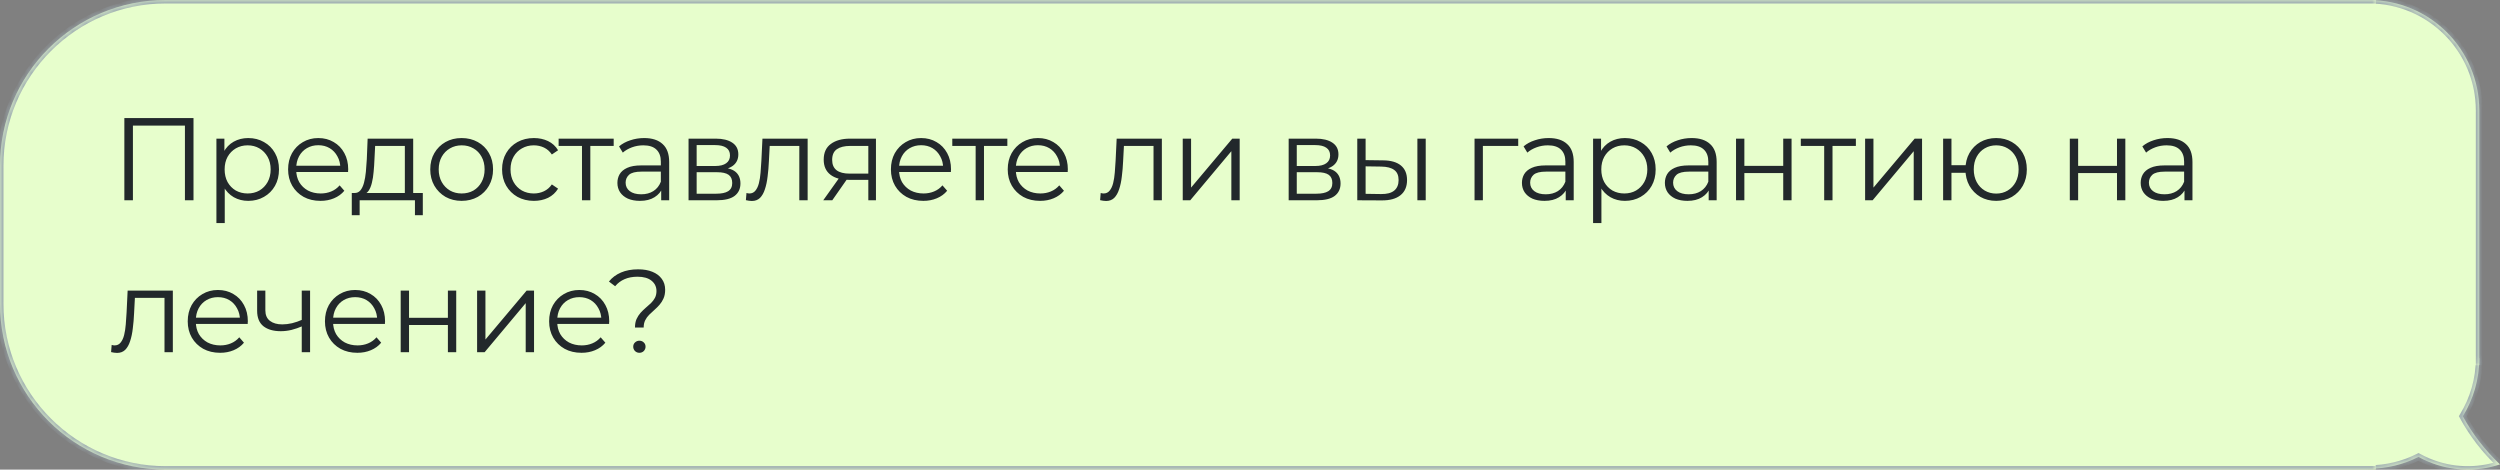 <?xml version="1.0" encoding="UTF-8"?> <svg xmlns="http://www.w3.org/2000/svg" width="362" height="68" viewBox="0 0 362 68" fill="none"><rect x="0" y="0" width="362" height="68" fill="#808080" stroke="none"/> <mask id="path-1-inside-1_125_352" fill="white"> <path fill-rule="evenodd" clip-rule="evenodd" d="M343 51.87H359C359 54.952 358.129 57.83 356.619 60.272C357.994 62.814 359.805 65.176 362 67.243C358.724 68.331 355.055 68.285 351.619 66.849C351.128 66.643 350.653 66.414 350.197 66.164C348.033 67.255 345.588 67.87 343 67.87V51.87Z"></path> </mask> <path fill-rule="evenodd" clip-rule="evenodd" d="M343 51.87H359C359 54.952 358.129 57.83 356.619 60.272C357.994 62.814 359.805 65.176 362 67.243C358.724 68.331 355.055 68.285 351.619 66.849C351.128 66.643 350.653 66.414 350.197 66.164C348.033 67.255 345.588 67.87 343 67.87V51.87Z" fill="#E7FECC"></path> <path d="M359 51.87V51.37H359.5V51.87H359ZM343 51.87H342.5V51.37H343V51.87ZM356.619 60.272L356.179 60.51L356.041 60.255L356.193 60.009L356.619 60.272ZM362 67.243L362.343 66.879L362.953 67.454L362.158 67.718L362 67.243ZM351.619 66.849L351.812 66.387L351.619 66.849ZM350.197 66.164L349.971 65.717L350.206 65.599L350.437 65.725L350.197 66.164ZM343 67.87V68.37H342.5V67.87H343ZM359 52.37H343V51.37H359V52.37ZM356.193 60.009C357.656 57.644 358.5 54.856 358.5 51.87H359.5C359.5 55.047 358.601 58.016 357.044 60.535L356.193 60.009ZM357.058 60.034C358.408 62.529 360.186 64.848 362.343 66.879L361.657 67.607C359.424 65.504 357.58 63.099 356.179 60.51L357.058 60.034ZM362.158 67.718C358.771 68.842 354.977 68.795 351.427 67.31L351.812 66.387C355.132 67.776 358.676 67.82 361.842 66.769L362.158 67.718ZM351.427 67.31C350.919 67.098 350.428 66.861 349.956 66.602L350.437 65.725C350.878 65.967 351.337 66.189 351.812 66.387L351.427 67.31ZM343 67.37C345.508 67.37 347.876 66.774 349.971 65.717L350.422 66.61C348.19 67.736 345.668 68.37 343 68.37V67.37ZM343.5 51.87V67.87H342.5V51.87H343.5Z" fill="#9BA9B0" mask="url(#path-1-inside-1_125_352)"></path> <mask id="path-3-inside-2_125_352" fill="white"> <path d="M359 16C359 7.163 351.837 0 343 0V52.87H359V16Z"></path> </mask> <path d="M359 16C359 7.163 351.837 0 343 0V52.87H359V16Z" fill="#E7FECC"></path> <path d="M359.5 16C359.5 6.887 352.113 -0.5 343 -0.5H342.5L343.5 0.5H343C351.56 0.5 358.5 7.44 358.5 16H359.5ZM343 52.87H359H343ZM359.5 52.87V16C359.5 6.887 352.113 -0.5 343 -0.5V0.5C351.56 0.5 358.5 7.44 358.5 16V52.87H359.5ZM342.5 -0.5V52.87H343.5V0.008C343.333 0.003 343.167 -1.4573e-08 343 0L342.5 -0.5Z" fill="#9BA9B0" mask="url(#path-3-inside-2_125_352)"></path> <mask id="path-5-inside-3_125_352" fill="white"> <path d="M0 24C0 10.745 10.745 0 24 0H344V68H24C10.745 68 0 57.255 0 44V24Z"></path> </mask> <path d="M0 24C0 10.745 10.745 0 24 0H344V68H24C10.745 68 0 57.255 0 44V24Z" fill="#E7FECC"></path> <path d="M-0.5 24C-0.5 10.469 10.469 -0.5 24 -0.5H344V0.5H24C11.021 0.5 0.5 11.021 0.5 24H-0.5ZM344 68.5H24C10.469 68.5 -0.5 57.531 -0.5 44H0.5C0.5 56.979 11.021 67.5 24 67.5H344V68.5ZM24 68.5C10.469 68.5 -0.5 57.531 -0.5 44V24C-0.5 10.469 10.469 -0.5 24 -0.5V0.5C11.021 0.5 0.5 11.021 0.5 24V44C0.5 56.979 11.021 67.5 24 67.5V68.5ZM344 0V68V0Z" fill="#9BA9B0" mask="url(#path-5-inside-3_125_352)"></path> <path d="M18.006 29V17.1H28.019V29H26.778V17.848L27.101 18.188H18.924L19.247 17.848V29H18.006ZM35.944 29.085C35.174 29.085 34.477 28.909 33.853 28.558C33.23 28.195 32.731 27.68 32.357 27.011C31.995 26.331 31.813 25.504 31.813 24.529C31.813 23.554 31.995 22.733 32.357 22.064C32.72 21.384 33.213 20.868 33.836 20.517C34.46 20.166 35.162 19.99 35.944 19.99C36.794 19.99 37.554 20.183 38.222 20.568C38.902 20.942 39.435 21.475 39.82 22.166C40.206 22.846 40.398 23.634 40.398 24.529C40.398 25.436 40.206 26.229 39.82 26.909C39.435 27.589 38.902 28.122 38.222 28.507C37.554 28.892 36.794 29.085 35.944 29.085ZM31.337 32.298V20.075H32.493V22.761L32.374 24.546L32.544 26.348V32.298H31.337ZM35.859 28.014C36.494 28.014 37.061 27.872 37.559 27.589C38.058 27.294 38.455 26.886 38.749 26.365C39.044 25.832 39.191 25.22 39.191 24.529C39.191 23.838 39.044 23.231 38.749 22.71C38.455 22.189 38.058 21.781 37.559 21.486C37.061 21.191 36.494 21.044 35.859 21.044C35.225 21.044 34.652 21.191 34.142 21.486C33.644 21.781 33.247 22.189 32.952 22.71C32.669 23.231 32.527 23.838 32.527 24.529C32.527 25.22 32.669 25.832 32.952 26.365C33.247 26.886 33.644 27.294 34.142 27.589C34.652 27.872 35.225 28.014 35.859 28.014ZM46.409 29.085C45.479 29.085 44.663 28.892 43.961 28.507C43.258 28.11 42.708 27.572 42.312 26.892C41.915 26.201 41.717 25.413 41.717 24.529C41.717 23.645 41.904 22.863 42.278 22.183C42.663 21.503 43.184 20.97 43.842 20.585C44.51 20.188 45.258 19.99 46.086 19.99C46.924 19.99 47.667 20.183 48.313 20.568C48.97 20.942 49.486 21.475 49.86 22.166C50.234 22.846 50.421 23.634 50.421 24.529C50.421 24.586 50.415 24.648 50.404 24.716C50.404 24.773 50.404 24.835 50.404 24.903H42.635V24.002H49.758L49.282 24.359C49.282 23.713 49.14 23.141 48.857 22.642C48.585 22.132 48.211 21.735 47.735 21.452C47.259 21.169 46.709 21.027 46.086 21.027C45.474 21.027 44.924 21.169 44.437 21.452C43.949 21.735 43.57 22.132 43.298 22.642C43.026 23.152 42.89 23.736 42.89 24.393V24.58C42.89 25.26 43.037 25.861 43.332 26.382C43.638 26.892 44.057 27.294 44.59 27.589C45.134 27.872 45.751 28.014 46.443 28.014C46.987 28.014 47.491 27.918 47.956 27.725C48.432 27.532 48.84 27.238 49.18 26.841L49.86 27.623C49.463 28.099 48.964 28.462 48.364 28.711C47.774 28.96 47.123 29.085 46.409 29.085ZM58.622 28.422V21.129H54.321L54.219 23.118C54.196 23.719 54.157 24.308 54.1 24.886C54.054 25.464 53.969 25.997 53.845 26.484C53.731 26.96 53.567 27.351 53.352 27.657C53.136 27.952 52.859 28.122 52.519 28.167L51.312 27.946C51.663 27.957 51.952 27.833 52.179 27.572C52.406 27.3 52.581 26.932 52.706 26.467C52.831 26.002 52.921 25.475 52.978 24.886C53.035 24.285 53.08 23.673 53.114 23.05L53.233 20.075H59.829V28.422H58.622ZM50.938 31.159V27.946H61.223V31.159H60.084V29H52.077V31.159H50.938ZM66.839 29.085C65.978 29.085 65.201 28.892 64.51 28.507C63.83 28.11 63.292 27.572 62.895 26.892C62.498 26.201 62.3 25.413 62.3 24.529C62.3 23.634 62.498 22.846 62.895 22.166C63.292 21.486 63.83 20.953 64.51 20.568C65.19 20.183 65.966 19.99 66.839 19.99C67.723 19.99 68.505 20.183 69.185 20.568C69.876 20.953 70.415 21.486 70.8 22.166C71.197 22.846 71.395 23.634 71.395 24.529C71.395 25.413 71.197 26.201 70.8 26.892C70.415 27.572 69.876 28.11 69.185 28.507C68.494 28.892 67.712 29.085 66.839 29.085ZM66.839 28.014C67.485 28.014 68.057 27.872 68.556 27.589C69.055 27.294 69.446 26.886 69.729 26.365C70.024 25.832 70.171 25.22 70.171 24.529C70.171 23.826 70.024 23.214 69.729 22.693C69.446 22.172 69.055 21.769 68.556 21.486C68.057 21.191 67.491 21.044 66.856 21.044C66.221 21.044 65.655 21.191 65.156 21.486C64.657 21.769 64.261 22.172 63.966 22.693C63.671 23.214 63.524 23.826 63.524 24.529C63.524 25.22 63.671 25.832 63.966 26.365C64.261 26.886 64.657 27.294 65.156 27.589C65.655 27.872 66.216 28.014 66.839 28.014ZM77.307 29.085C76.423 29.085 75.629 28.892 74.927 28.507C74.235 28.11 73.691 27.572 73.295 26.892C72.898 26.201 72.7 25.413 72.7 24.529C72.7 23.634 72.898 22.846 73.295 22.166C73.691 21.486 74.235 20.953 74.927 20.568C75.629 20.183 76.423 19.99 77.307 19.99C78.066 19.99 78.752 20.137 79.364 20.432C79.976 20.727 80.457 21.169 80.809 21.758L79.908 22.37C79.602 21.917 79.222 21.582 78.769 21.367C78.315 21.152 77.822 21.044 77.29 21.044C76.655 21.044 76.083 21.191 75.573 21.486C75.063 21.769 74.66 22.172 74.366 22.693C74.071 23.214 73.924 23.826 73.924 24.529C73.924 25.232 74.071 25.844 74.366 26.365C74.66 26.886 75.063 27.294 75.573 27.589C76.083 27.872 76.655 28.014 77.29 28.014C77.822 28.014 78.315 27.906 78.769 27.691C79.222 27.476 79.602 27.147 79.908 26.705L80.809 27.317C80.457 27.895 79.976 28.337 79.364 28.643C78.752 28.938 78.066 29.085 77.307 29.085ZM84.272 29V20.806L84.578 21.129H80.889V20.075H88.862V21.129H85.173L85.479 20.806V29H84.272ZM95.741 29V27.028L95.69 26.705V23.407C95.69 22.648 95.475 22.064 95.044 21.656C94.625 21.248 93.996 21.044 93.157 21.044C92.579 21.044 92.029 21.14 91.508 21.333C90.987 21.526 90.545 21.781 90.182 22.098L89.638 21.197C90.091 20.812 90.635 20.517 91.27 20.313C91.905 20.098 92.573 19.99 93.276 19.99C94.432 19.99 95.322 20.279 95.945 20.857C96.58 21.424 96.897 22.291 96.897 23.458V29H95.741ZM92.664 29.085C91.995 29.085 91.412 28.977 90.913 28.762C90.426 28.535 90.052 28.229 89.791 27.844C89.53 27.447 89.4 26.994 89.4 26.484C89.4 26.019 89.508 25.6 89.723 25.226C89.95 24.841 90.312 24.535 90.811 24.308C91.321 24.07 92.001 23.951 92.851 23.951H95.928V24.852H92.885C92.024 24.852 91.423 25.005 91.083 25.311C90.754 25.617 90.59 25.997 90.59 26.45C90.59 26.96 90.788 27.368 91.185 27.674C91.582 27.98 92.137 28.133 92.851 28.133C93.531 28.133 94.115 27.98 94.602 27.674C95.101 27.357 95.463 26.903 95.69 26.314L95.962 27.147C95.735 27.736 95.339 28.207 94.772 28.558C94.217 28.909 93.514 29.085 92.664 29.085ZM99.702 29V20.075H103.646C104.655 20.075 105.448 20.268 106.026 20.653C106.615 21.038 106.91 21.605 106.91 22.353C106.91 23.078 106.632 23.639 106.077 24.036C105.522 24.421 104.791 24.614 103.884 24.614L104.122 24.257C105.187 24.257 105.969 24.455 106.468 24.852C106.967 25.249 107.216 25.821 107.216 26.569C107.216 27.34 106.933 27.94 106.366 28.371C105.811 28.79 104.944 29 103.765 29H99.702ZM100.875 28.048H103.714C104.473 28.048 105.046 27.929 105.431 27.691C105.828 27.442 106.026 27.045 106.026 26.501C106.026 25.957 105.85 25.56 105.499 25.311C105.148 25.062 104.592 24.937 103.833 24.937H100.875V28.048ZM100.875 24.036H103.561C104.252 24.036 104.779 23.906 105.142 23.645C105.516 23.384 105.703 23.005 105.703 22.506C105.703 22.007 105.516 21.633 105.142 21.384C104.779 21.135 104.252 21.01 103.561 21.01H100.875V24.036ZM108.005 28.983L108.09 27.946C108.169 27.957 108.243 27.974 108.311 27.997C108.39 28.008 108.458 28.014 108.515 28.014C108.877 28.014 109.166 27.878 109.382 27.606C109.608 27.334 109.778 26.971 109.892 26.518C110.005 26.065 110.084 25.555 110.13 24.988C110.175 24.41 110.215 23.832 110.249 23.254L110.402 20.075H116.947V29H115.74V20.772L116.046 21.129H111.184L111.473 20.755L111.337 23.339C111.303 24.11 111.24 24.846 111.15 25.549C111.07 26.252 110.94 26.869 110.759 27.402C110.589 27.935 110.351 28.354 110.045 28.66C109.739 28.955 109.348 29.102 108.872 29.102C108.736 29.102 108.594 29.091 108.447 29.068C108.311 29.045 108.163 29.017 108.005 28.983ZM125.733 29V25.787L125.954 26.042H122.928C121.783 26.042 120.888 25.793 120.242 25.294C119.596 24.795 119.273 24.07 119.273 23.118C119.273 22.098 119.619 21.339 120.31 20.84C121.001 20.33 121.925 20.075 123.081 20.075H126.838V29H125.733ZM119.205 29L121.653 25.566H122.911L120.514 29H119.205ZM125.733 25.43V20.772L125.954 21.129H123.115C122.288 21.129 121.642 21.288 121.177 21.605C120.724 21.922 120.497 22.438 120.497 23.152C120.497 24.478 121.341 25.141 123.03 25.141H125.954L125.733 25.43ZM133.697 29.085C132.767 29.085 131.951 28.892 131.249 28.507C130.546 28.11 129.996 27.572 129.6 26.892C129.203 26.201 129.005 25.413 129.005 24.529C129.005 23.645 129.192 22.863 129.566 22.183C129.951 21.503 130.472 20.97 131.13 20.585C131.798 20.188 132.546 19.99 133.374 19.99C134.212 19.99 134.955 20.183 135.601 20.568C136.258 20.942 136.774 21.475 137.148 22.166C137.522 22.846 137.709 23.634 137.709 24.529C137.709 24.586 137.703 24.648 137.692 24.716C137.692 24.773 137.692 24.835 137.692 24.903H129.923V24.002H137.046L136.57 24.359C136.57 23.713 136.428 23.141 136.145 22.642C135.873 22.132 135.499 21.735 135.023 21.452C134.547 21.169 133.997 21.027 133.374 21.027C132.762 21.027 132.212 21.169 131.725 21.452C131.237 21.735 130.858 22.132 130.586 22.642C130.314 23.152 130.178 23.736 130.178 24.393V24.58C130.178 25.26 130.325 25.861 130.62 26.382C130.926 26.892 131.345 27.294 131.878 27.589C132.422 27.872 133.039 28.014 133.731 28.014C134.275 28.014 134.779 27.918 135.244 27.725C135.72 27.532 136.128 27.238 136.468 26.841L137.148 27.623C136.751 28.099 136.252 28.462 135.652 28.711C135.062 28.96 134.411 29.085 133.697 29.085ZM141.274 29V20.806L141.58 21.129H137.891V20.075H145.864V21.129H142.175L142.481 20.806V29H141.274ZM150.611 29.085C149.682 29.085 148.866 28.892 148.163 28.507C147.46 28.11 146.911 27.572 146.514 26.892C146.117 26.201 145.919 25.413 145.919 24.529C145.919 23.645 146.106 22.863 146.48 22.183C146.865 21.503 147.387 20.97 148.044 20.585C148.713 20.188 149.461 19.99 150.288 19.99C151.127 19.99 151.869 20.183 152.515 20.568C153.172 20.942 153.688 21.475 154.062 22.166C154.436 22.846 154.623 23.634 154.623 24.529C154.623 24.586 154.617 24.648 154.606 24.716C154.606 24.773 154.606 24.835 154.606 24.903H146.837V24.002H153.96L153.484 24.359C153.484 23.713 153.342 23.141 153.059 22.642C152.787 22.132 152.413 21.735 151.937 21.452C151.461 21.169 150.911 21.027 150.288 21.027C149.676 21.027 149.126 21.169 148.639 21.452C148.152 21.735 147.772 22.132 147.5 22.642C147.228 23.152 147.092 23.736 147.092 24.393V24.58C147.092 25.26 147.239 25.861 147.534 26.382C147.84 26.892 148.259 27.294 148.792 27.589C149.336 27.872 149.954 28.014 150.645 28.014C151.189 28.014 151.693 27.918 152.158 27.725C152.634 27.532 153.042 27.238 153.382 26.841L154.062 27.623C153.665 28.099 153.167 28.462 152.566 28.711C151.977 28.96 151.325 29.085 150.611 29.085ZM159.296 28.983L159.381 27.946C159.46 27.957 159.534 27.974 159.602 27.997C159.681 28.008 159.749 28.014 159.806 28.014C160.169 28.014 160.458 27.878 160.673 27.606C160.9 27.334 161.07 26.971 161.183 26.518C161.296 26.065 161.376 25.555 161.421 24.988C161.466 24.41 161.506 23.832 161.54 23.254L161.693 20.075H168.238V29H167.031V20.772L167.337 21.129H162.475L162.764 20.755L162.628 23.339C162.594 24.11 162.532 24.846 162.441 25.549C162.362 26.252 162.231 26.869 162.05 27.402C161.88 27.935 161.642 28.354 161.336 28.66C161.03 28.955 160.639 29.102 160.163 29.102C160.027 29.102 159.885 29.091 159.738 29.068C159.602 29.045 159.455 29.017 159.296 28.983ZM171.261 29V20.075H172.468V27.164L178.435 20.075H179.506V29H178.299V21.894L172.349 29H171.261ZM186.599 29V20.075H190.543C191.551 20.075 192.345 20.268 192.923 20.653C193.512 21.038 193.807 21.605 193.807 22.353C193.807 23.078 193.529 23.639 192.974 24.036C192.418 24.421 191.687 24.614 190.781 24.614L191.019 24.257C192.084 24.257 192.866 24.455 193.365 24.852C193.863 25.249 194.113 25.821 194.113 26.569C194.113 27.34 193.829 27.94 193.263 28.371C192.707 28.79 191.84 29 190.662 29H186.599ZM187.772 28.048H190.611C191.37 28.048 191.942 27.929 192.328 27.691C192.724 27.442 192.923 27.045 192.923 26.501C192.923 25.957 192.747 25.56 192.396 25.311C192.044 25.062 191.489 24.937 190.73 24.937H187.772V28.048ZM187.772 24.036H190.458C191.149 24.036 191.676 23.906 192.039 23.645C192.413 23.384 192.6 23.005 192.6 22.506C192.6 22.007 192.413 21.633 192.039 21.384C191.676 21.135 191.149 21.01 190.458 21.01H187.772V24.036ZM205.237 29V20.075H206.444V29H205.237ZM200.29 23.22C201.412 23.231 202.268 23.481 202.857 23.968C203.447 24.455 203.741 25.158 203.741 26.076C203.741 27.028 203.424 27.759 202.789 28.269C202.155 28.779 201.248 29.028 200.069 29.017L196.533 29V20.075H197.74V23.186L200.29 23.22ZM199.984 28.099C200.823 28.11 201.452 27.946 201.871 27.606C202.302 27.255 202.517 26.745 202.517 26.076C202.517 25.407 202.308 24.92 201.888 24.614C201.469 24.297 200.834 24.132 199.984 24.121L197.74 24.087V28.065L199.984 28.099ZM213.514 29V20.075H219.838V21.129H214.415L214.721 20.823V29H213.514ZM226.717 29V27.028L226.666 26.705V23.407C226.666 22.648 226.45 22.064 226.02 21.656C225.6 21.248 224.971 21.044 224.133 21.044C223.555 21.044 223.005 21.14 222.484 21.333C221.962 21.526 221.52 21.781 221.158 22.098L220.614 21.197C221.067 20.812 221.611 20.517 222.246 20.313C222.88 20.098 223.549 19.99 224.252 19.99C225.408 19.99 226.297 20.279 226.921 20.857C227.555 21.424 227.873 22.291 227.873 23.458V29H226.717ZM223.64 29.085C222.971 29.085 222.387 28.977 221.889 28.762C221.401 28.535 221.027 28.229 220.767 27.844C220.506 27.447 220.376 26.994 220.376 26.484C220.376 26.019 220.483 25.6 220.699 25.226C220.925 24.841 221.288 24.535 221.787 24.308C222.297 24.07 222.977 23.951 223.827 23.951H226.904V24.852H223.861C222.999 24.852 222.399 25.005 222.059 25.311C221.73 25.617 221.566 25.997 221.566 26.45C221.566 26.96 221.764 27.368 222.161 27.674C222.557 27.98 223.113 28.133 223.827 28.133C224.507 28.133 225.09 27.98 225.578 27.674C226.076 27.357 226.439 26.903 226.666 26.314L226.938 27.147C226.711 27.736 226.314 28.207 225.748 28.558C225.192 28.909 224.49 29.085 223.64 29.085ZM235.285 29.085C234.514 29.085 233.817 28.909 233.194 28.558C232.57 28.195 232.072 27.68 231.698 27.011C231.335 26.331 231.154 25.504 231.154 24.529C231.154 23.554 231.335 22.733 231.698 22.064C232.06 21.384 232.553 20.868 233.177 20.517C233.8 20.166 234.503 19.99 235.285 19.99C236.135 19.99 236.894 20.183 237.563 20.568C238.243 20.942 238.775 21.475 239.161 22.166C239.546 22.846 239.739 23.634 239.739 24.529C239.739 25.436 239.546 26.229 239.161 26.909C238.775 27.589 238.243 28.122 237.563 28.507C236.894 28.892 236.135 29.085 235.285 29.085ZM230.678 32.298V20.075H231.834V22.761L231.715 24.546L231.885 26.348V32.298H230.678ZM235.2 28.014C235.834 28.014 236.401 27.872 236.9 27.589C237.398 27.294 237.795 26.886 238.09 26.365C238.384 25.832 238.532 25.22 238.532 24.529C238.532 23.838 238.384 23.231 238.09 22.71C237.795 22.189 237.398 21.781 236.9 21.486C236.401 21.191 235.834 21.044 235.2 21.044C234.565 21.044 233.993 21.191 233.483 21.486C232.984 21.781 232.587 22.189 232.293 22.71C232.009 23.231 231.868 23.838 231.868 24.529C231.868 25.22 232.009 25.832 232.293 26.365C232.587 26.886 232.984 27.294 233.483 27.589C233.993 27.872 234.565 28.014 235.2 28.014ZM247.416 29V27.028L247.365 26.705V23.407C247.365 22.648 247.15 22.064 246.719 21.656C246.3 21.248 245.671 21.044 244.832 21.044C244.254 21.044 243.705 21.14 243.183 21.333C242.662 21.526 242.22 21.781 241.857 22.098L241.313 21.197C241.767 20.812 242.311 20.517 242.945 20.313C243.58 20.098 244.249 19.99 244.951 19.99C246.107 19.99 246.997 20.279 247.62 20.857C248.255 21.424 248.572 22.291 248.572 23.458V29H247.416ZM244.339 29.085C243.671 29.085 243.087 28.977 242.588 28.762C242.101 28.535 241.727 28.229 241.466 27.844C241.206 27.447 241.075 26.994 241.075 26.484C241.075 26.019 241.183 25.6 241.398 25.226C241.625 24.841 241.988 24.535 242.486 24.308C242.996 24.07 243.676 23.951 244.526 23.951H247.603V24.852H244.56C243.699 24.852 243.098 25.005 242.758 25.311C242.43 25.617 242.265 25.997 242.265 26.45C242.265 26.96 242.464 27.368 242.86 27.674C243.257 27.98 243.812 28.133 244.526 28.133C245.206 28.133 245.79 27.98 246.277 27.674C246.776 27.357 247.139 26.903 247.365 26.314L247.637 27.147C247.411 27.736 247.014 28.207 246.447 28.558C245.892 28.909 245.189 29.085 244.339 29.085ZM251.377 29V20.075H252.584V24.019H258.211V20.075H259.418V29H258.211V25.056H252.584V29H251.377ZM264.141 29V20.806L264.447 21.129H260.758V20.075H268.731V21.129H265.042L265.348 20.806V29H264.141ZM270.068 29V20.075H271.275V27.164L277.242 20.075H278.313V29H277.106V21.894L271.156 29H270.068ZM281.364 29V20.075H282.571V23.917H285.291V25.022H282.571V29H281.364ZM289.048 29.085C288.198 29.085 287.433 28.892 286.753 28.507C286.085 28.11 285.558 27.572 285.172 26.892C284.787 26.201 284.594 25.413 284.594 24.529C284.594 23.634 284.787 22.846 285.172 22.166C285.558 21.486 286.085 20.953 286.753 20.568C287.433 20.183 288.198 19.99 289.048 19.99C289.898 19.99 290.658 20.183 291.326 20.568C291.995 20.953 292.522 21.486 292.907 22.166C293.293 22.846 293.485 23.634 293.485 24.529C293.485 25.413 293.293 26.201 292.907 26.892C292.522 27.572 291.995 28.11 291.326 28.507C290.658 28.892 289.898 29.085 289.048 29.085ZM289.048 28.031C289.672 28.031 290.227 27.884 290.714 27.589C291.202 27.294 291.587 26.886 291.87 26.365C292.154 25.832 292.295 25.22 292.295 24.529C292.295 23.826 292.154 23.214 291.87 22.693C291.587 22.172 291.202 21.769 290.714 21.486C290.227 21.191 289.672 21.044 289.048 21.044C288.436 21.044 287.881 21.191 287.382 21.486C286.895 21.769 286.51 22.172 286.226 22.693C285.943 23.214 285.801 23.826 285.801 24.529C285.801 25.22 285.943 25.832 286.226 26.365C286.51 26.886 286.895 27.294 287.382 27.589C287.881 27.884 288.436 28.031 289.048 28.031ZM299.707 29V20.075H300.914V24.019H306.541V20.075H307.748V29H306.541V25.056H300.914V29H299.707ZM316.312 29V27.028L316.261 26.705V23.407C316.261 22.648 316.046 22.064 315.615 21.656C315.196 21.248 314.567 21.044 313.728 21.044C313.15 21.044 312.6 21.14 312.079 21.333C311.558 21.526 311.116 21.781 310.753 22.098L310.209 21.197C310.662 20.812 311.206 20.517 311.841 20.313C312.476 20.098 313.144 19.99 313.847 19.99C315.003 19.99 315.893 20.279 316.516 20.857C317.151 21.424 317.468 22.291 317.468 23.458V29H316.312ZM313.235 29.085C312.566 29.085 311.983 28.977 311.484 28.762C310.997 28.535 310.623 28.229 310.362 27.844C310.101 27.447 309.971 26.994 309.971 26.484C309.971 26.019 310.079 25.6 310.294 25.226C310.521 24.841 310.883 24.535 311.382 24.308C311.892 24.07 312.572 23.951 313.422 23.951H316.499V24.852H313.456C312.595 24.852 311.994 25.005 311.654 25.311C311.325 25.617 311.161 25.997 311.161 26.45C311.161 26.96 311.359 27.368 311.756 27.674C312.153 27.98 312.708 28.133 313.422 28.133C314.102 28.133 314.686 27.98 315.173 27.674C315.672 27.357 316.034 26.903 316.261 26.314L316.533 27.147C316.306 27.736 315.91 28.207 315.343 28.558C314.788 28.909 314.085 29.085 313.235 29.085ZM16.085 50.983L16.17 49.946C16.249 49.957 16.323 49.974 16.391 49.997C16.47 50.008 16.538 50.014 16.595 50.014C16.958 50.014 17.247 49.878 17.462 49.606C17.689 49.334 17.859 48.971 17.972 48.518C18.085 48.065 18.165 47.555 18.21 46.988C18.255 46.41 18.295 45.832 18.329 45.254L18.482 42.075H25.027V51H23.82V42.772L24.126 43.129H19.264L19.553 42.755L19.417 45.339C19.383 46.11 19.321 46.846 19.23 47.549C19.151 48.252 19.02 48.869 18.839 49.402C18.669 49.935 18.431 50.354 18.125 50.66C17.819 50.955 17.428 51.102 16.952 51.102C16.816 51.102 16.674 51.091 16.527 51.068C16.391 51.045 16.244 51.017 16.085 50.983ZM31.875 51.085C30.946 51.085 30.13 50.892 29.427 50.507C28.724 50.11 28.175 49.572 27.778 48.892C27.381 48.201 27.183 47.413 27.183 46.529C27.183 45.645 27.37 44.863 27.744 44.183C28.13 43.503 28.651 42.97 29.308 42.585C29.977 42.188 30.725 41.99 31.552 41.99C32.391 41.99 33.133 42.183 33.779 42.568C34.437 42.942 34.952 43.475 35.326 44.166C35.7 44.846 35.887 45.634 35.887 46.529C35.887 46.586 35.882 46.648 35.87 46.716C35.87 46.773 35.87 46.835 35.87 46.903H28.101V46.002H35.224L34.748 46.359C34.748 45.713 34.606 45.141 34.323 44.642C34.051 44.132 33.677 43.735 33.201 43.452C32.725 43.169 32.175 43.027 31.552 43.027C30.94 43.027 30.39 43.169 29.903 43.452C29.416 43.735 29.036 44.132 28.764 44.642C28.492 45.152 28.356 45.736 28.356 46.393V46.58C28.356 47.26 28.503 47.861 28.798 48.382C29.104 48.892 29.523 49.294 30.056 49.589C30.6 49.872 31.218 50.014 31.909 50.014C32.453 50.014 32.958 49.918 33.422 49.725C33.898 49.532 34.306 49.238 34.646 48.841L35.326 49.623C34.929 50.099 34.431 50.462 33.83 50.711C33.241 50.96 32.589 51.085 31.875 51.085ZM43.795 47.226C43.274 47.453 42.747 47.634 42.214 47.77C41.693 47.895 41.171 47.957 40.65 47.957C39.596 47.957 38.763 47.719 38.151 47.243C37.539 46.756 37.233 46.008 37.233 44.999V42.075H38.423V44.931C38.423 45.611 38.644 46.121 39.086 46.461C39.528 46.801 40.123 46.971 40.871 46.971C41.324 46.971 41.8 46.914 42.299 46.801C42.798 46.676 43.302 46.501 43.812 46.274L43.795 47.226ZM43.693 51V42.075H44.9V51H43.693ZM51.745 51.085C50.815 51.085 49.999 50.892 49.297 50.507C48.594 50.11 48.044 49.572 47.648 48.892C47.251 48.201 47.053 47.413 47.053 46.529C47.053 45.645 47.24 44.863 47.614 44.183C47.999 43.503 48.52 42.97 49.178 42.585C49.846 42.188 50.594 41.99 51.422 41.99C52.26 41.99 53.003 42.183 53.649 42.568C54.306 42.942 54.822 43.475 55.196 44.166C55.57 44.846 55.757 45.634 55.757 46.529C55.757 46.586 55.751 46.648 55.74 46.716C55.74 46.773 55.74 46.835 55.74 46.903H47.971V46.002H55.094L54.618 46.359C54.618 45.713 54.476 45.141 54.193 44.642C53.921 44.132 53.547 43.735 53.071 43.452C52.595 43.169 52.045 43.027 51.422 43.027C50.81 43.027 50.26 43.169 49.773 43.452C49.285 43.735 48.906 44.132 48.634 44.642C48.362 45.152 48.226 45.736 48.226 46.393V46.58C48.226 47.26 48.373 47.861 48.668 48.382C48.974 48.892 49.393 49.294 49.926 49.589C50.47 49.872 51.087 50.014 51.779 50.014C52.323 50.014 52.827 49.918 53.292 49.725C53.768 49.532 54.176 49.238 54.516 48.841L55.196 49.623C54.799 50.099 54.3 50.462 53.7 50.711C53.11 50.96 52.459 51.085 51.745 51.085ZM58.02 51V42.075H59.227V46.019H64.855V42.075H66.061V51H64.855V47.056H59.227V51H58.02ZM69.084 51V42.075H70.291V49.164L76.258 42.075H77.329V51H76.122V43.894L70.172 51H69.084ZM84.205 51.085C83.276 51.085 82.46 50.892 81.757 50.507C81.055 50.11 80.505 49.572 80.108 48.892C79.712 48.201 79.513 47.413 79.513 46.529C79.513 45.645 79.7 44.863 80.074 44.183C80.46 43.503 80.981 42.97 81.638 42.585C82.307 42.188 83.055 41.99 83.882 41.99C84.721 41.99 85.463 42.183 86.109 42.568C86.767 42.942 87.282 43.475 87.656 44.166C88.03 44.846 88.217 45.634 88.217 46.529C88.217 46.586 88.212 46.648 88.2 46.716C88.2 46.773 88.2 46.835 88.2 46.903H80.431V46.002H87.554L87.078 46.359C87.078 45.713 86.937 45.141 86.653 44.642C86.381 44.132 86.007 43.735 85.531 43.452C85.055 43.169 84.506 43.027 83.882 43.027C83.27 43.027 82.721 43.169 82.233 43.452C81.746 43.735 81.366 44.132 81.094 44.642C80.822 45.152 80.686 45.736 80.686 46.393V46.58C80.686 47.26 80.834 47.861 81.128 48.382C81.434 48.892 81.854 49.294 82.386 49.589C82.93 49.872 83.548 50.014 84.239 50.014C84.783 50.014 85.288 49.918 85.752 49.725C86.228 49.532 86.636 49.238 86.976 48.841L87.656 49.623C87.26 50.099 86.761 50.462 86.16 50.711C85.571 50.96 84.919 51.085 84.205 51.085ZM91.946 47.43C91.946 46.954 92.019 46.546 92.167 46.206C92.325 45.866 92.518 45.566 92.745 45.305C92.983 45.044 93.232 44.801 93.493 44.574C93.765 44.347 94.02 44.121 94.258 43.894C94.496 43.656 94.688 43.401 94.836 43.129C94.983 42.846 95.057 42.517 95.057 42.143C95.057 41.531 94.819 41.032 94.343 40.647C93.867 40.262 93.192 40.069 92.32 40.069C91.594 40.069 90.965 40.188 90.433 40.426C89.9 40.653 89.447 40.993 89.073 41.446L88.172 40.766C88.625 40.199 89.209 39.763 89.923 39.457C90.637 39.151 91.464 38.998 92.405 38.998C93.198 38.998 93.884 39.117 94.462 39.355C95.051 39.593 95.504 39.933 95.822 40.375C96.15 40.817 96.315 41.344 96.315 41.956C96.315 42.443 96.235 42.863 96.077 43.214C95.929 43.554 95.737 43.86 95.499 44.132C95.272 44.393 95.023 44.642 94.751 44.88C94.49 45.107 94.241 45.339 94.003 45.577C93.765 45.815 93.572 46.081 93.425 46.376C93.277 46.671 93.204 47.022 93.204 47.43H91.946ZM92.575 51.085C92.337 51.085 92.127 51 91.946 50.83C91.776 50.649 91.691 50.439 91.691 50.201C91.691 49.952 91.776 49.748 91.946 49.589C92.127 49.419 92.337 49.334 92.575 49.334C92.835 49.334 93.051 49.419 93.221 49.589C93.391 49.748 93.476 49.952 93.476 50.201C93.476 50.439 93.391 50.649 93.221 50.83C93.051 51 92.835 51.085 92.575 51.085Z" fill="#22282B"></path> </svg> 